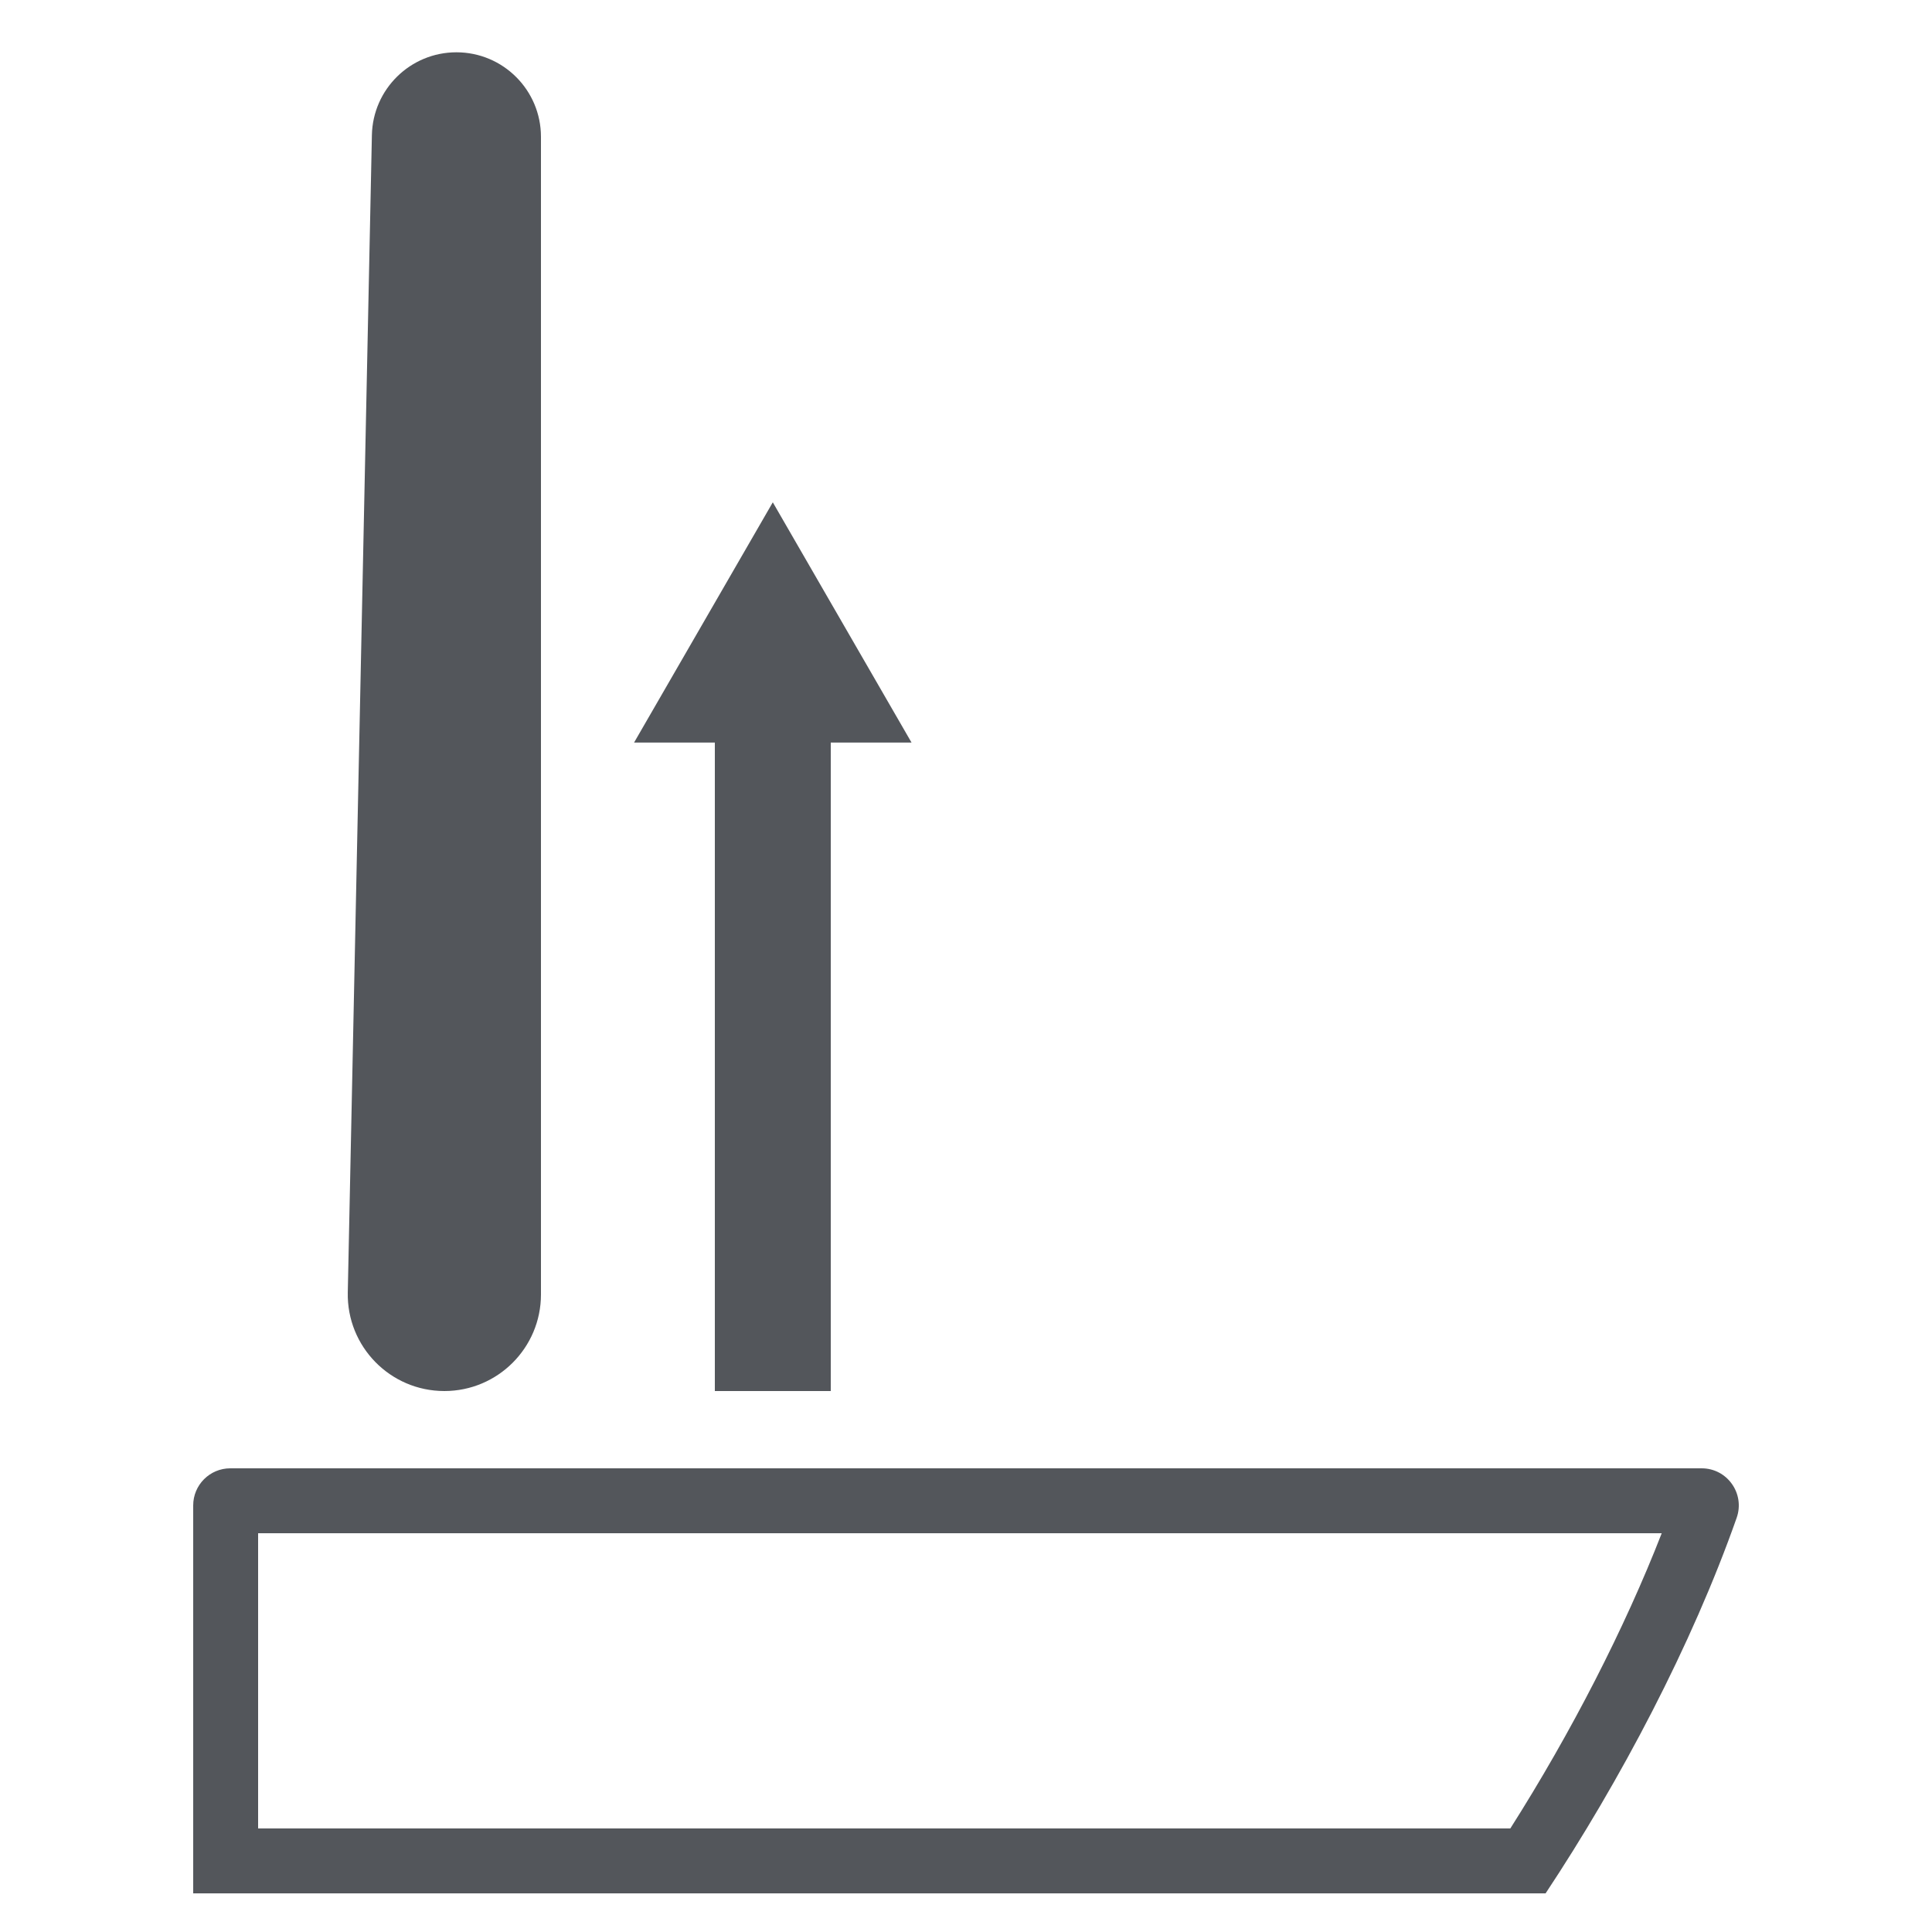 <?xml version="1.0" encoding="UTF-8"?><svg id="Merkmale" xmlns="http://www.w3.org/2000/svg" viewBox="0 0 400 400"><defs><style>.cls-1{fill:#53565b;}</style></defs><path class="cls-1" d="m344.041,317.44c-7.638,19.619-18.717,41.233-31.343,61.12H53.44v-61.12h290.601m8.273-13.44H47.68c-4.242,0-7.68,3.438-7.68,7.68v80.32h280c15.438-23.296,30.276-51.38,39.556-77.746,1.762-5.004-1.937-10.254-7.242-10.254h0Z"/><path class="cls-1" d="m112,268V28.332c0-9.667-7.837-17.504-17.504-17.504h0c-9.525,0-17.301,7.616-17.5,17.139l-4.992,239.616c-.233,11.206,8.787,20.416,19.996,20.416h0c11.046,0,20-8.954,20-20Z"/><polygon class="cls-1" points="188.721 153.736 160 104 131.279 153.736 148 153.736 148 288 172 288 172 153.736 188.721 153.736"/></svg>
